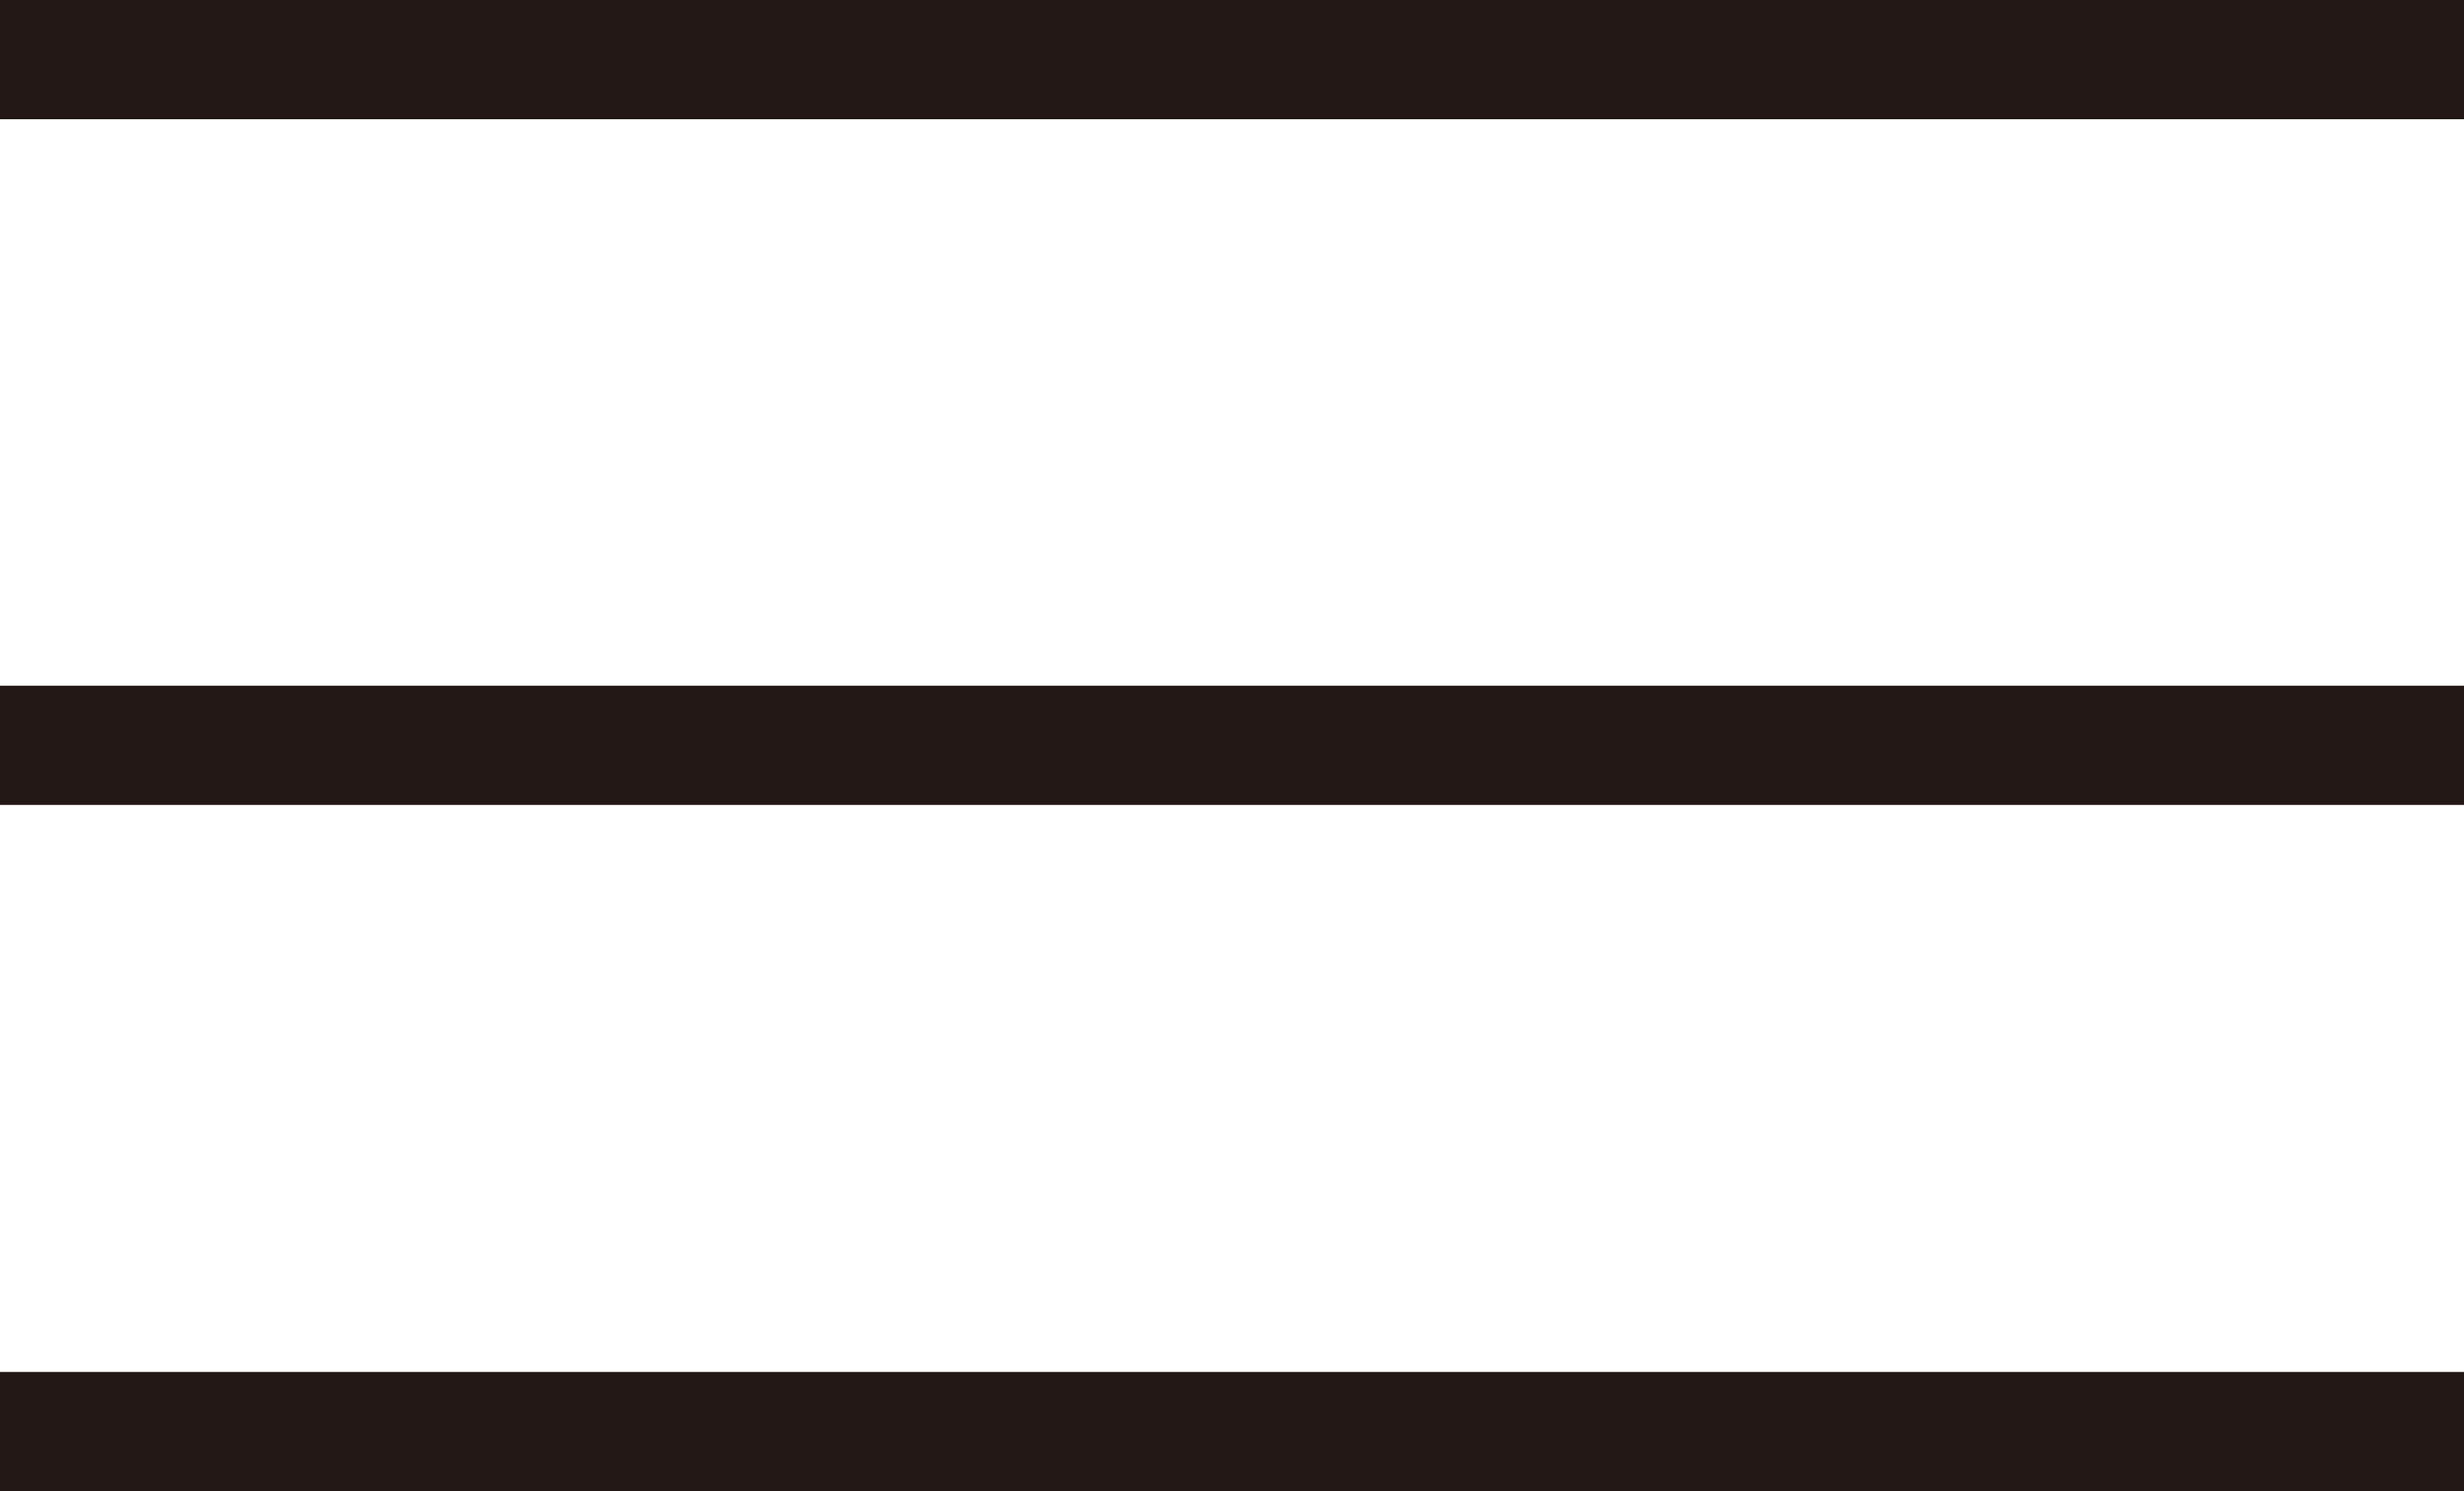 <svg id="レイヤー_1" data-name="レイヤー 1" xmlns="http://www.w3.org/2000/svg" viewBox="0 0 41.32 25.01"><defs><style>.cls-1{fill:none;stroke:#231815;stroke-miterlimit:10;stroke-width:2px;}</style></defs><title>menuopen</title><line class="cls-1" y1="1" x2="41.32" y2="1"/><line class="cls-1" y1="12.5" x2="41.32" y2="12.5"/><line class="cls-1" y1="24.01" x2="41.32" y2="24.01"/></svg>